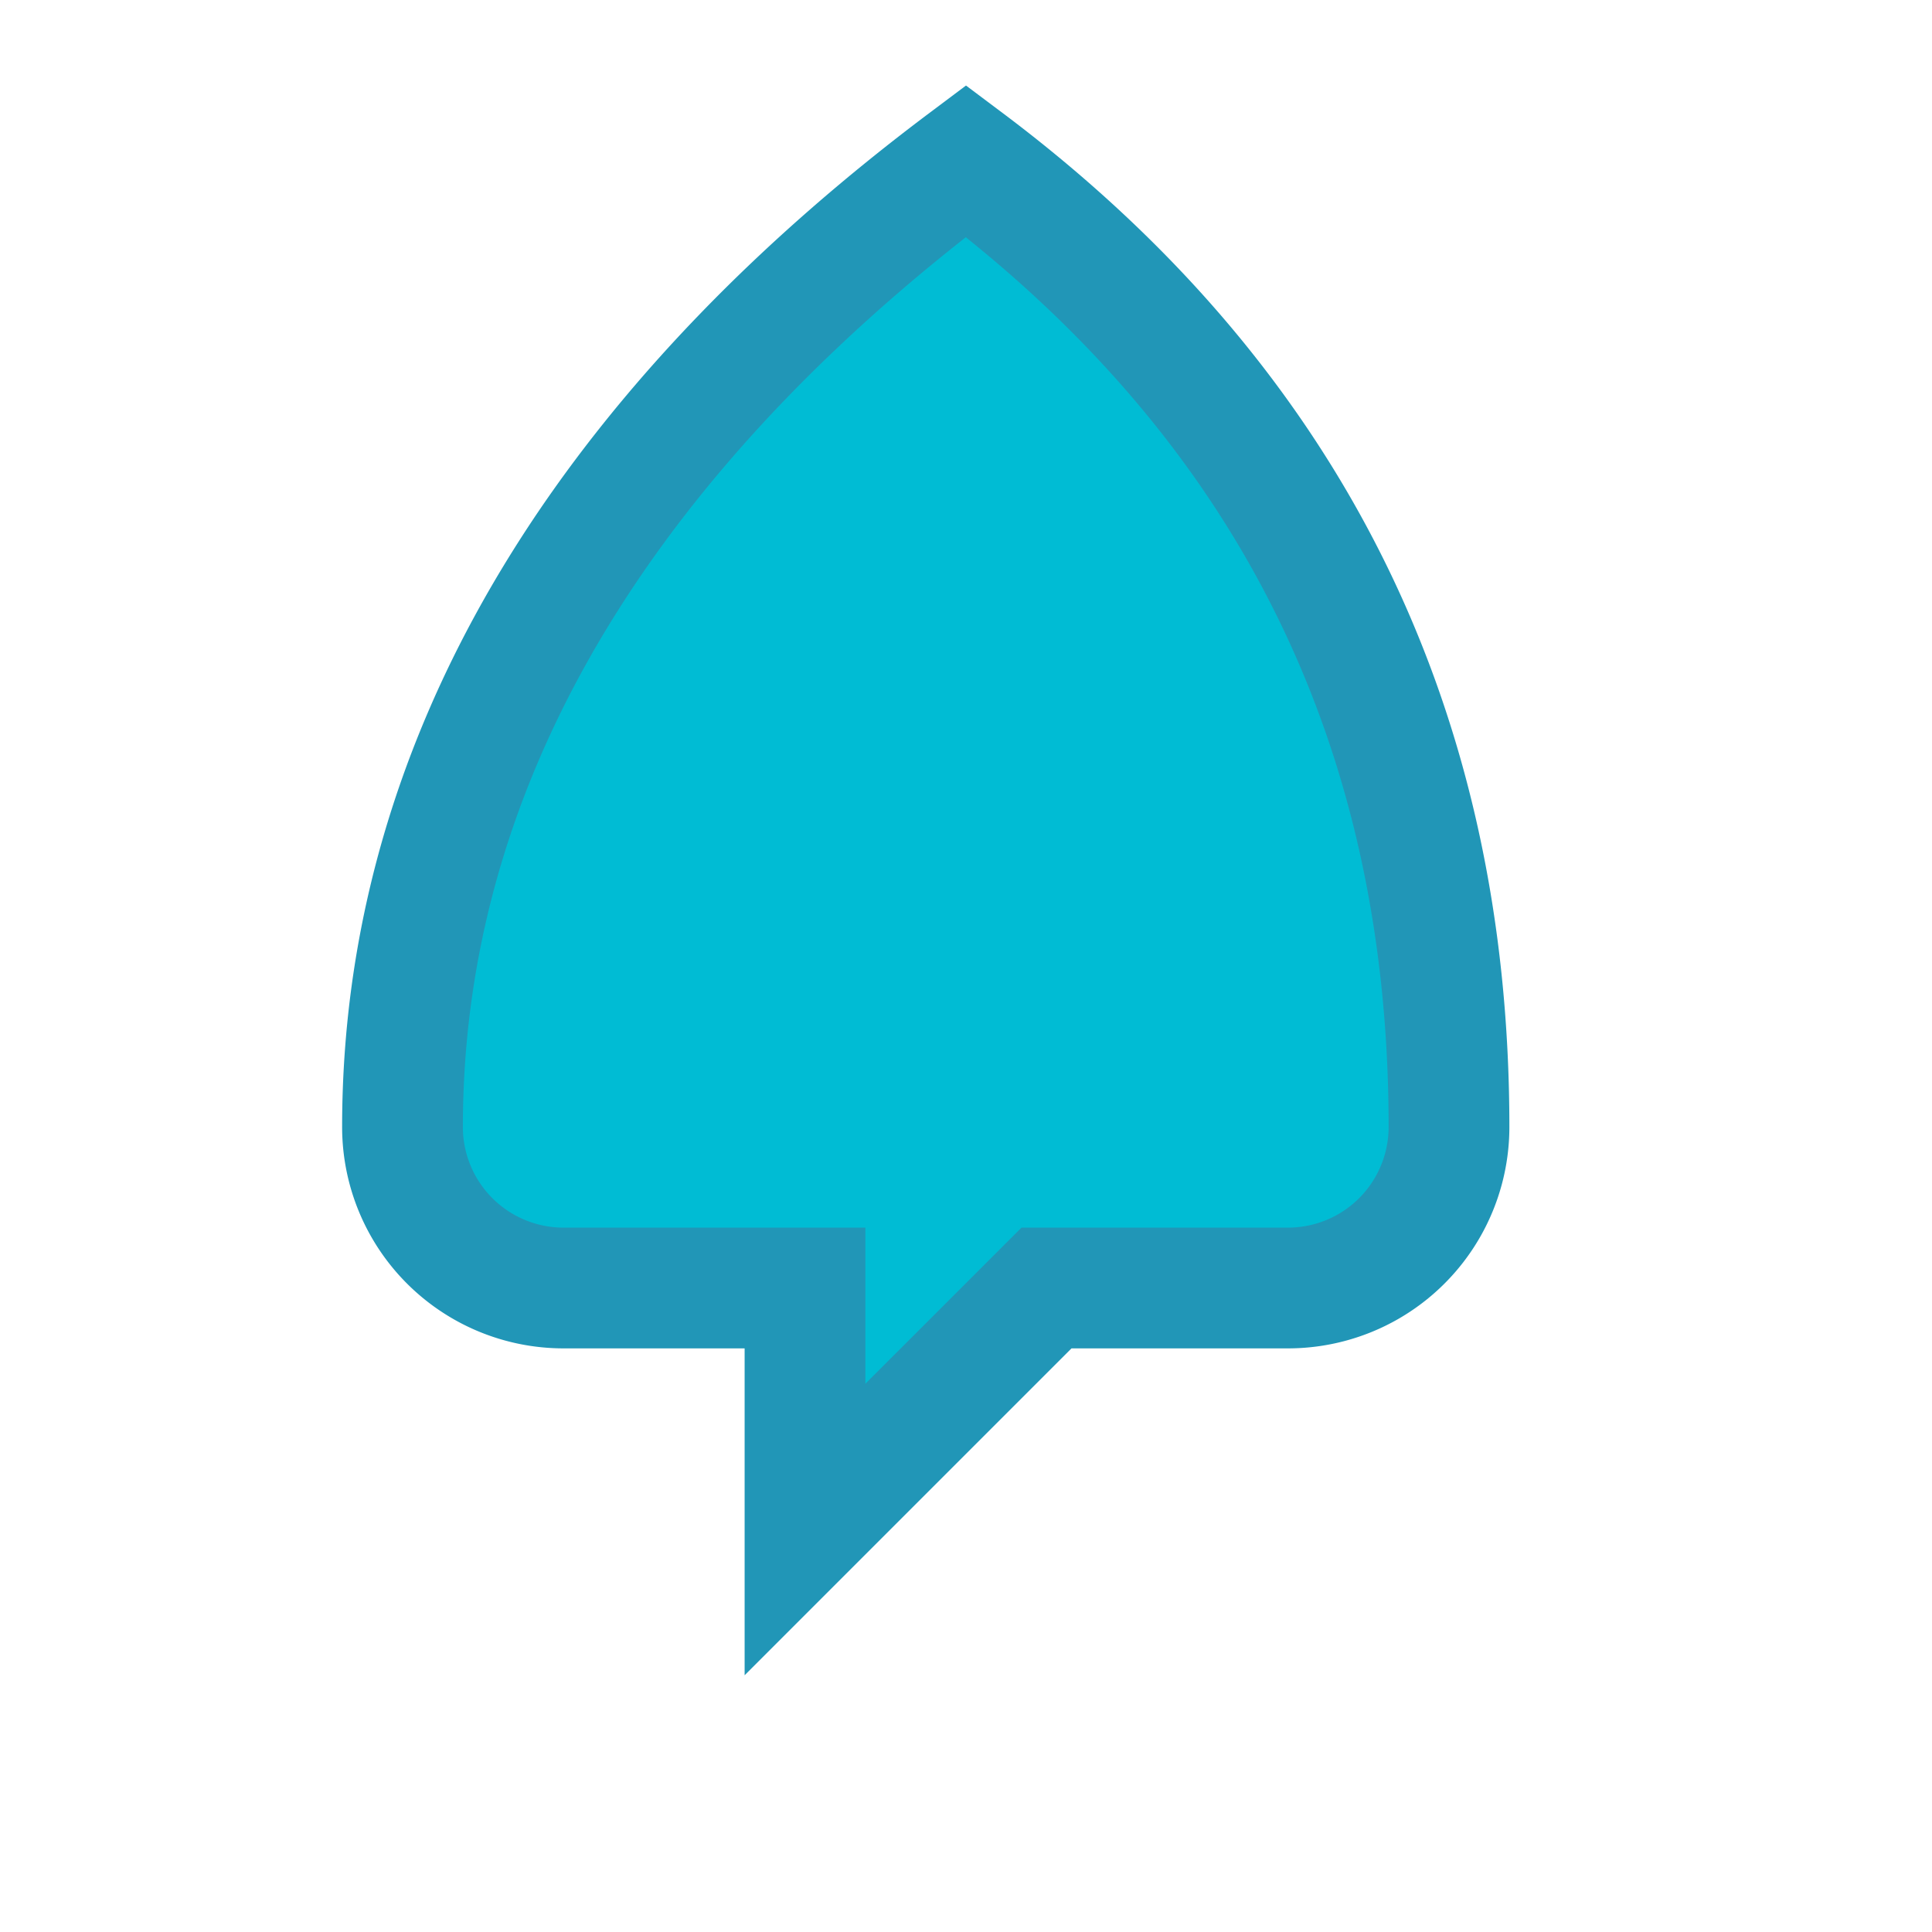 <svg xmlns='http://www.w3.org/2000/svg' width='28' height='28' viewBox='0 0 24 24' fill='#00BCD4' stroke='#2196B7' stroke-width='1.5'><path d='M12 2c4 3 6 7 6 12a2 2 0 0 1-2 2h-3l-3 3v-3H7a2 2 0 0 1-2-2C5 9 8 5 12 2z'/></svg>